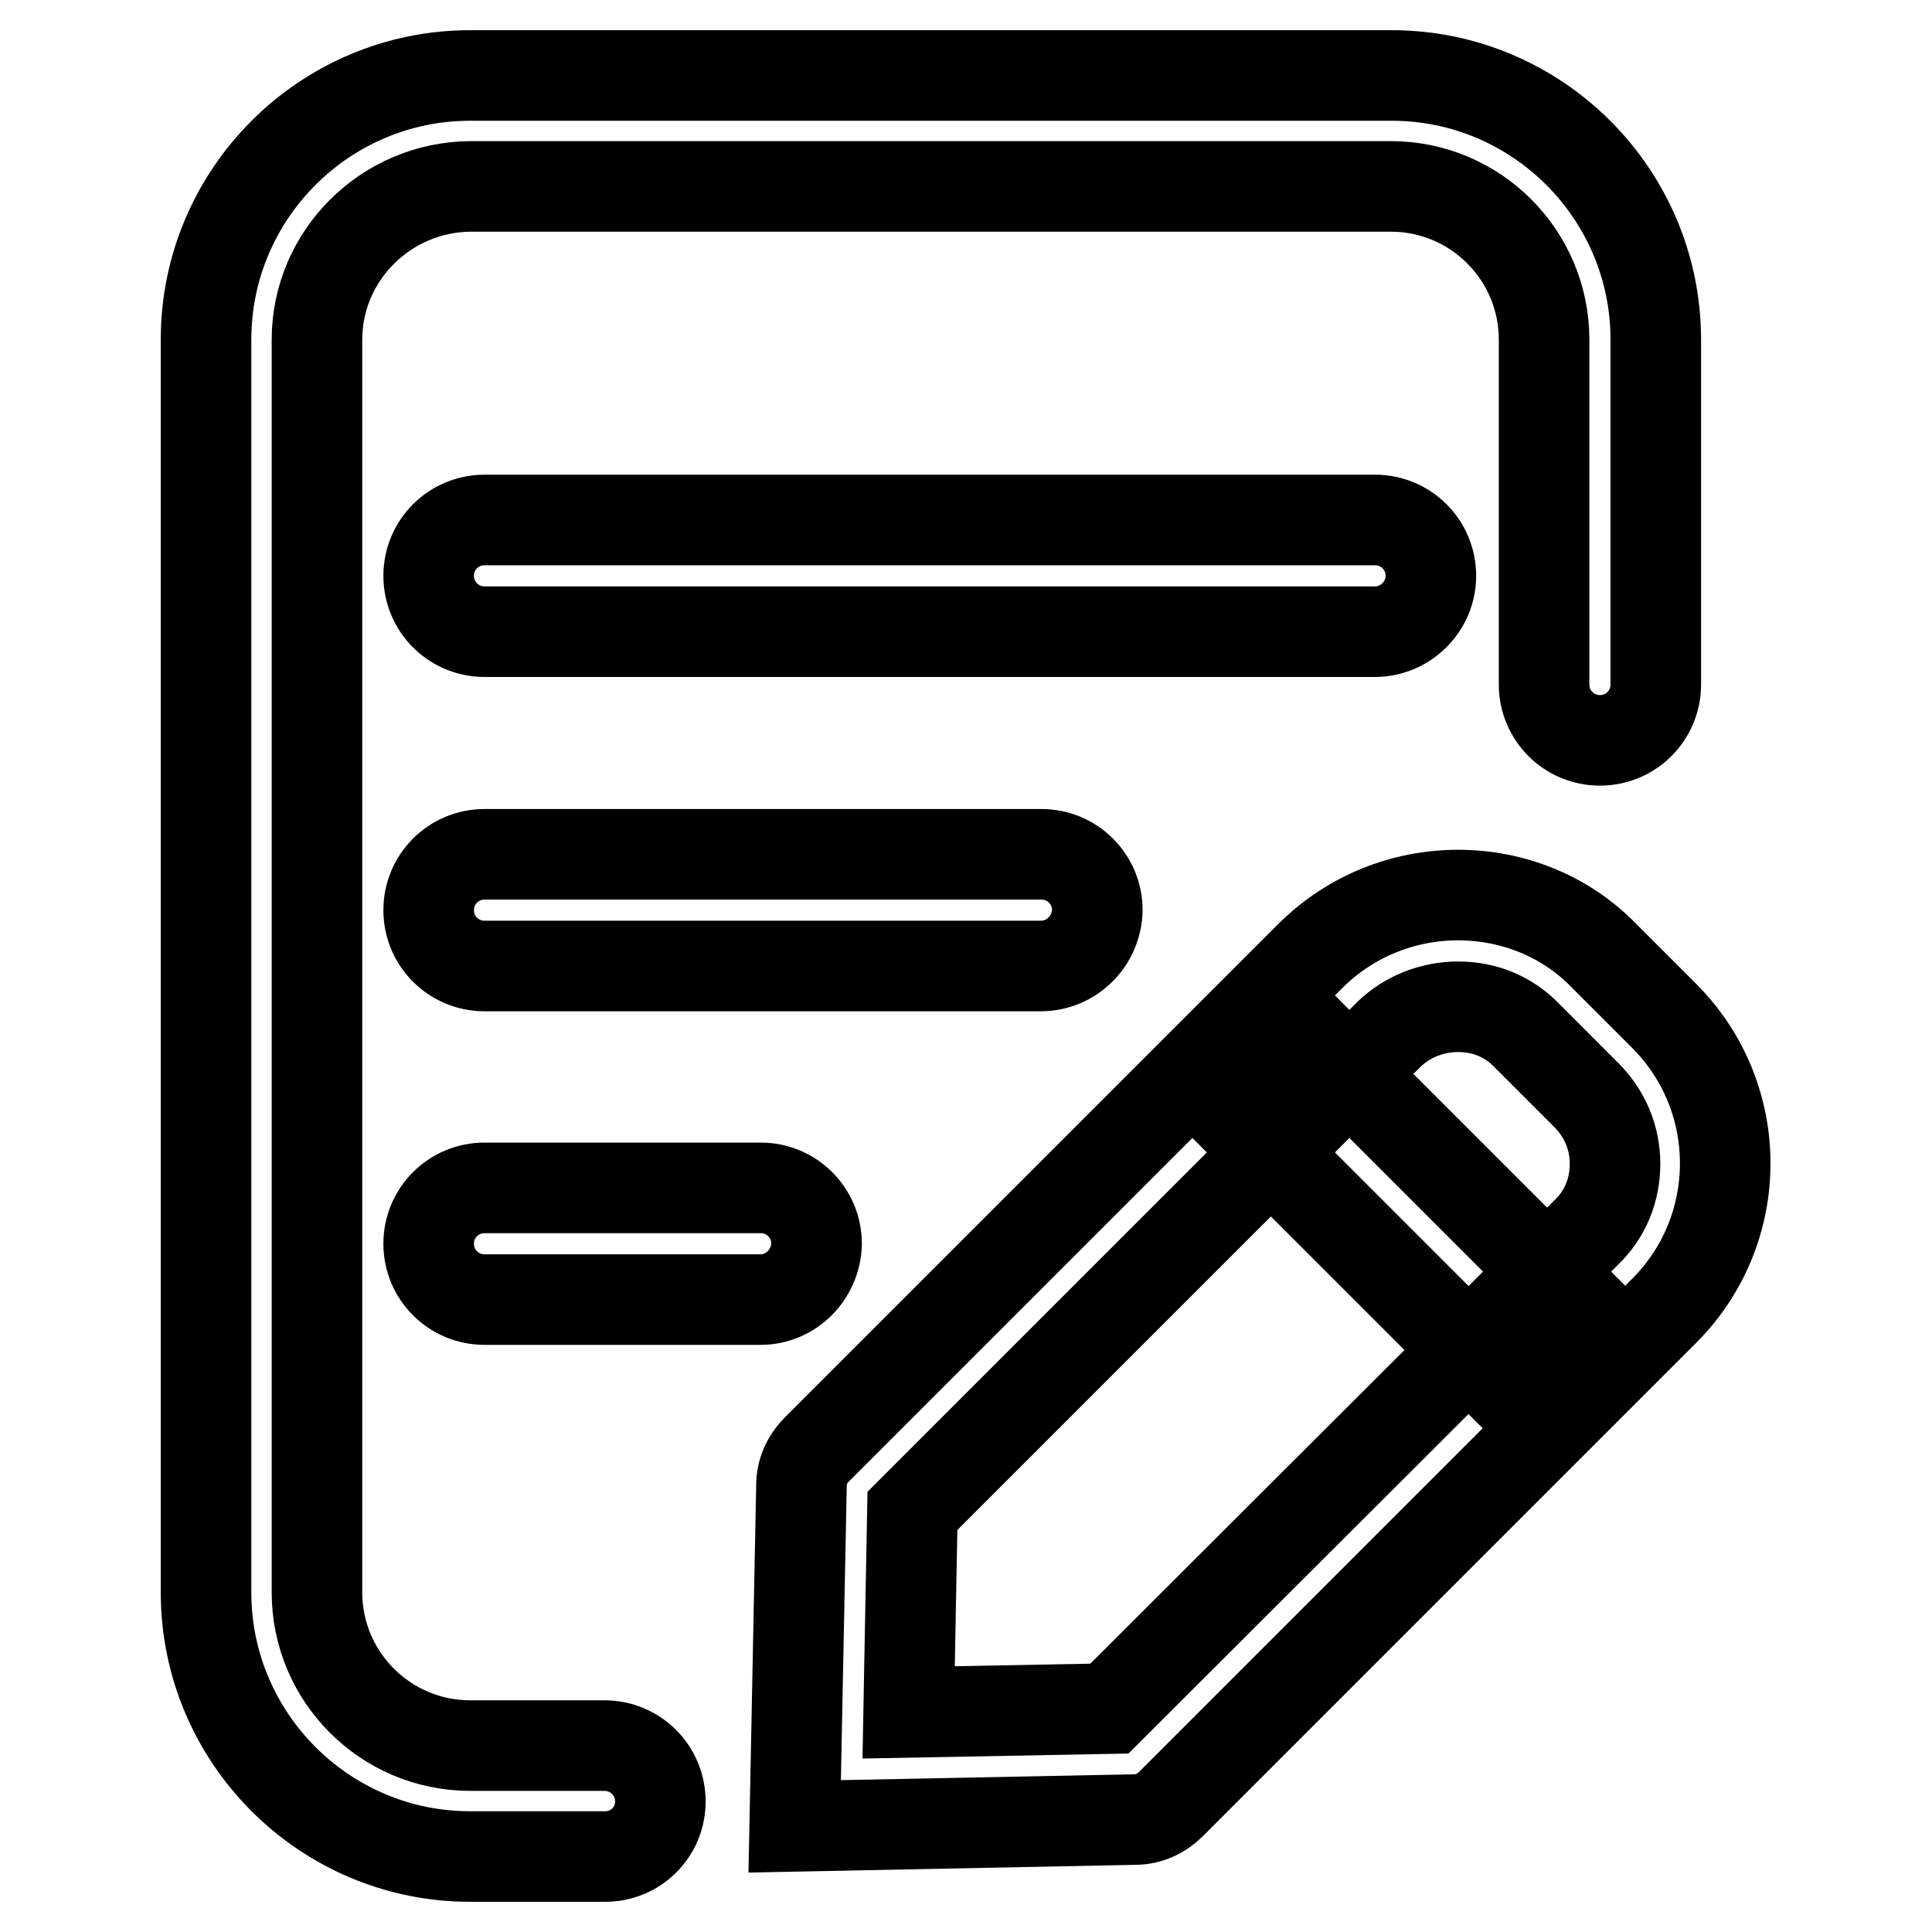 <?xml version="1.0" encoding="utf-8"?>
<!-- Svg Vector Icons : http://www.onlinewebfonts.com/icon -->
<!DOCTYPE svg PUBLIC "-//W3C//DTD SVG 1.1//EN" "http://www.w3.org/Graphics/SVG/1.1/DTD/svg11.dtd">
<svg version="1.1" xmlns="http://www.w3.org/2000/svg" xmlns:xlink="http://www.w3.org/1999/xlink" x="0px" y="0px" viewBox="0 0 256 256" enable-background="new 0 0 256 256" xml:space="preserve">
<g> <path stroke-width="12" fill-opacity="0" stroke="#000000"  d="M193.2,133.4c3.5,0,6.7,1.3,9.1,3.8l7.9,7.9c2.4,2.4,3.8,5.6,3.8,9.1s-1.3,6.7-3.8,9.1L147,226.4l-26.6,0.5 l0.5-26.7l63.2-63.2C186.5,134.7,189.8,133.4,193.2,133.4 M193.2,118.6c-7.1,0-14.2,2.7-19.6,8.1l-65.4,65.4c-1.3,1.3-2,3-2,4.7 l-0.9,45.2l45.1-0.9c1.8,0,3.5-0.8,4.7-2l65.4-65.4c10.8-10.8,10.8-28.3,0-39.1l-7.9-7.9C207.4,121.3,200.3,118.6,193.2,118.6z"/> <path stroke-width="12" fill-opacity="0" stroke="#000000"  d="M171.8,135.3l-10.4,10.4l38.3,38.3l10.4-10.4L171.8,135.3L171.8,135.3z"/> <path stroke-width="12" fill-opacity="0" stroke="#000000"  d="M80.2,246H62.3c-19.3,0-35-15.7-35-35V45c0-19.3,15.7-35,35-35h122.1c19.3,0,35,15.7,35,35v45.7 c0,4.1-3.3,7.4-7.4,7.4s-7.4-3.3-7.4-7.4V45c0-11.2-9.1-20.3-20.3-20.3H62.3C51.1,24.8,42,33.9,42,45V211 c0,11.2,9.1,20.3,20.3,20.3h17.8c4.1,0,7.4,3.3,7.4,7.4S84.2,246,80.2,246z"/> <path stroke-width="12" fill-opacity="0" stroke="#000000"  d="M182.2,83.7h-118c-4.1,0-7.4-3.3-7.4-7.4s3.3-7.4,7.4-7.4h118c4.1,0,7.4,3.3,7.4,7.4S186.2,83.7,182.2,83.7 z M137.9,128H64.2c-4.1,0-7.4-3.3-7.4-7.4c0-4.1,3.3-7.4,7.4-7.4h73.8c4.1,0,7.4,3.3,7.4,7.4C145.3,124.7,142,128,137.9,128z  M100.8,172.2H64.2c-4.1,0-7.4-3.3-7.4-7.4c0-4.1,3.3-7.4,7.4-7.4h36.6c4.1,0,7.4,3.3,7.4,7.4C108.1,168.9,104.8,172.2,100.8,172.2 z"/></g>
</svg>